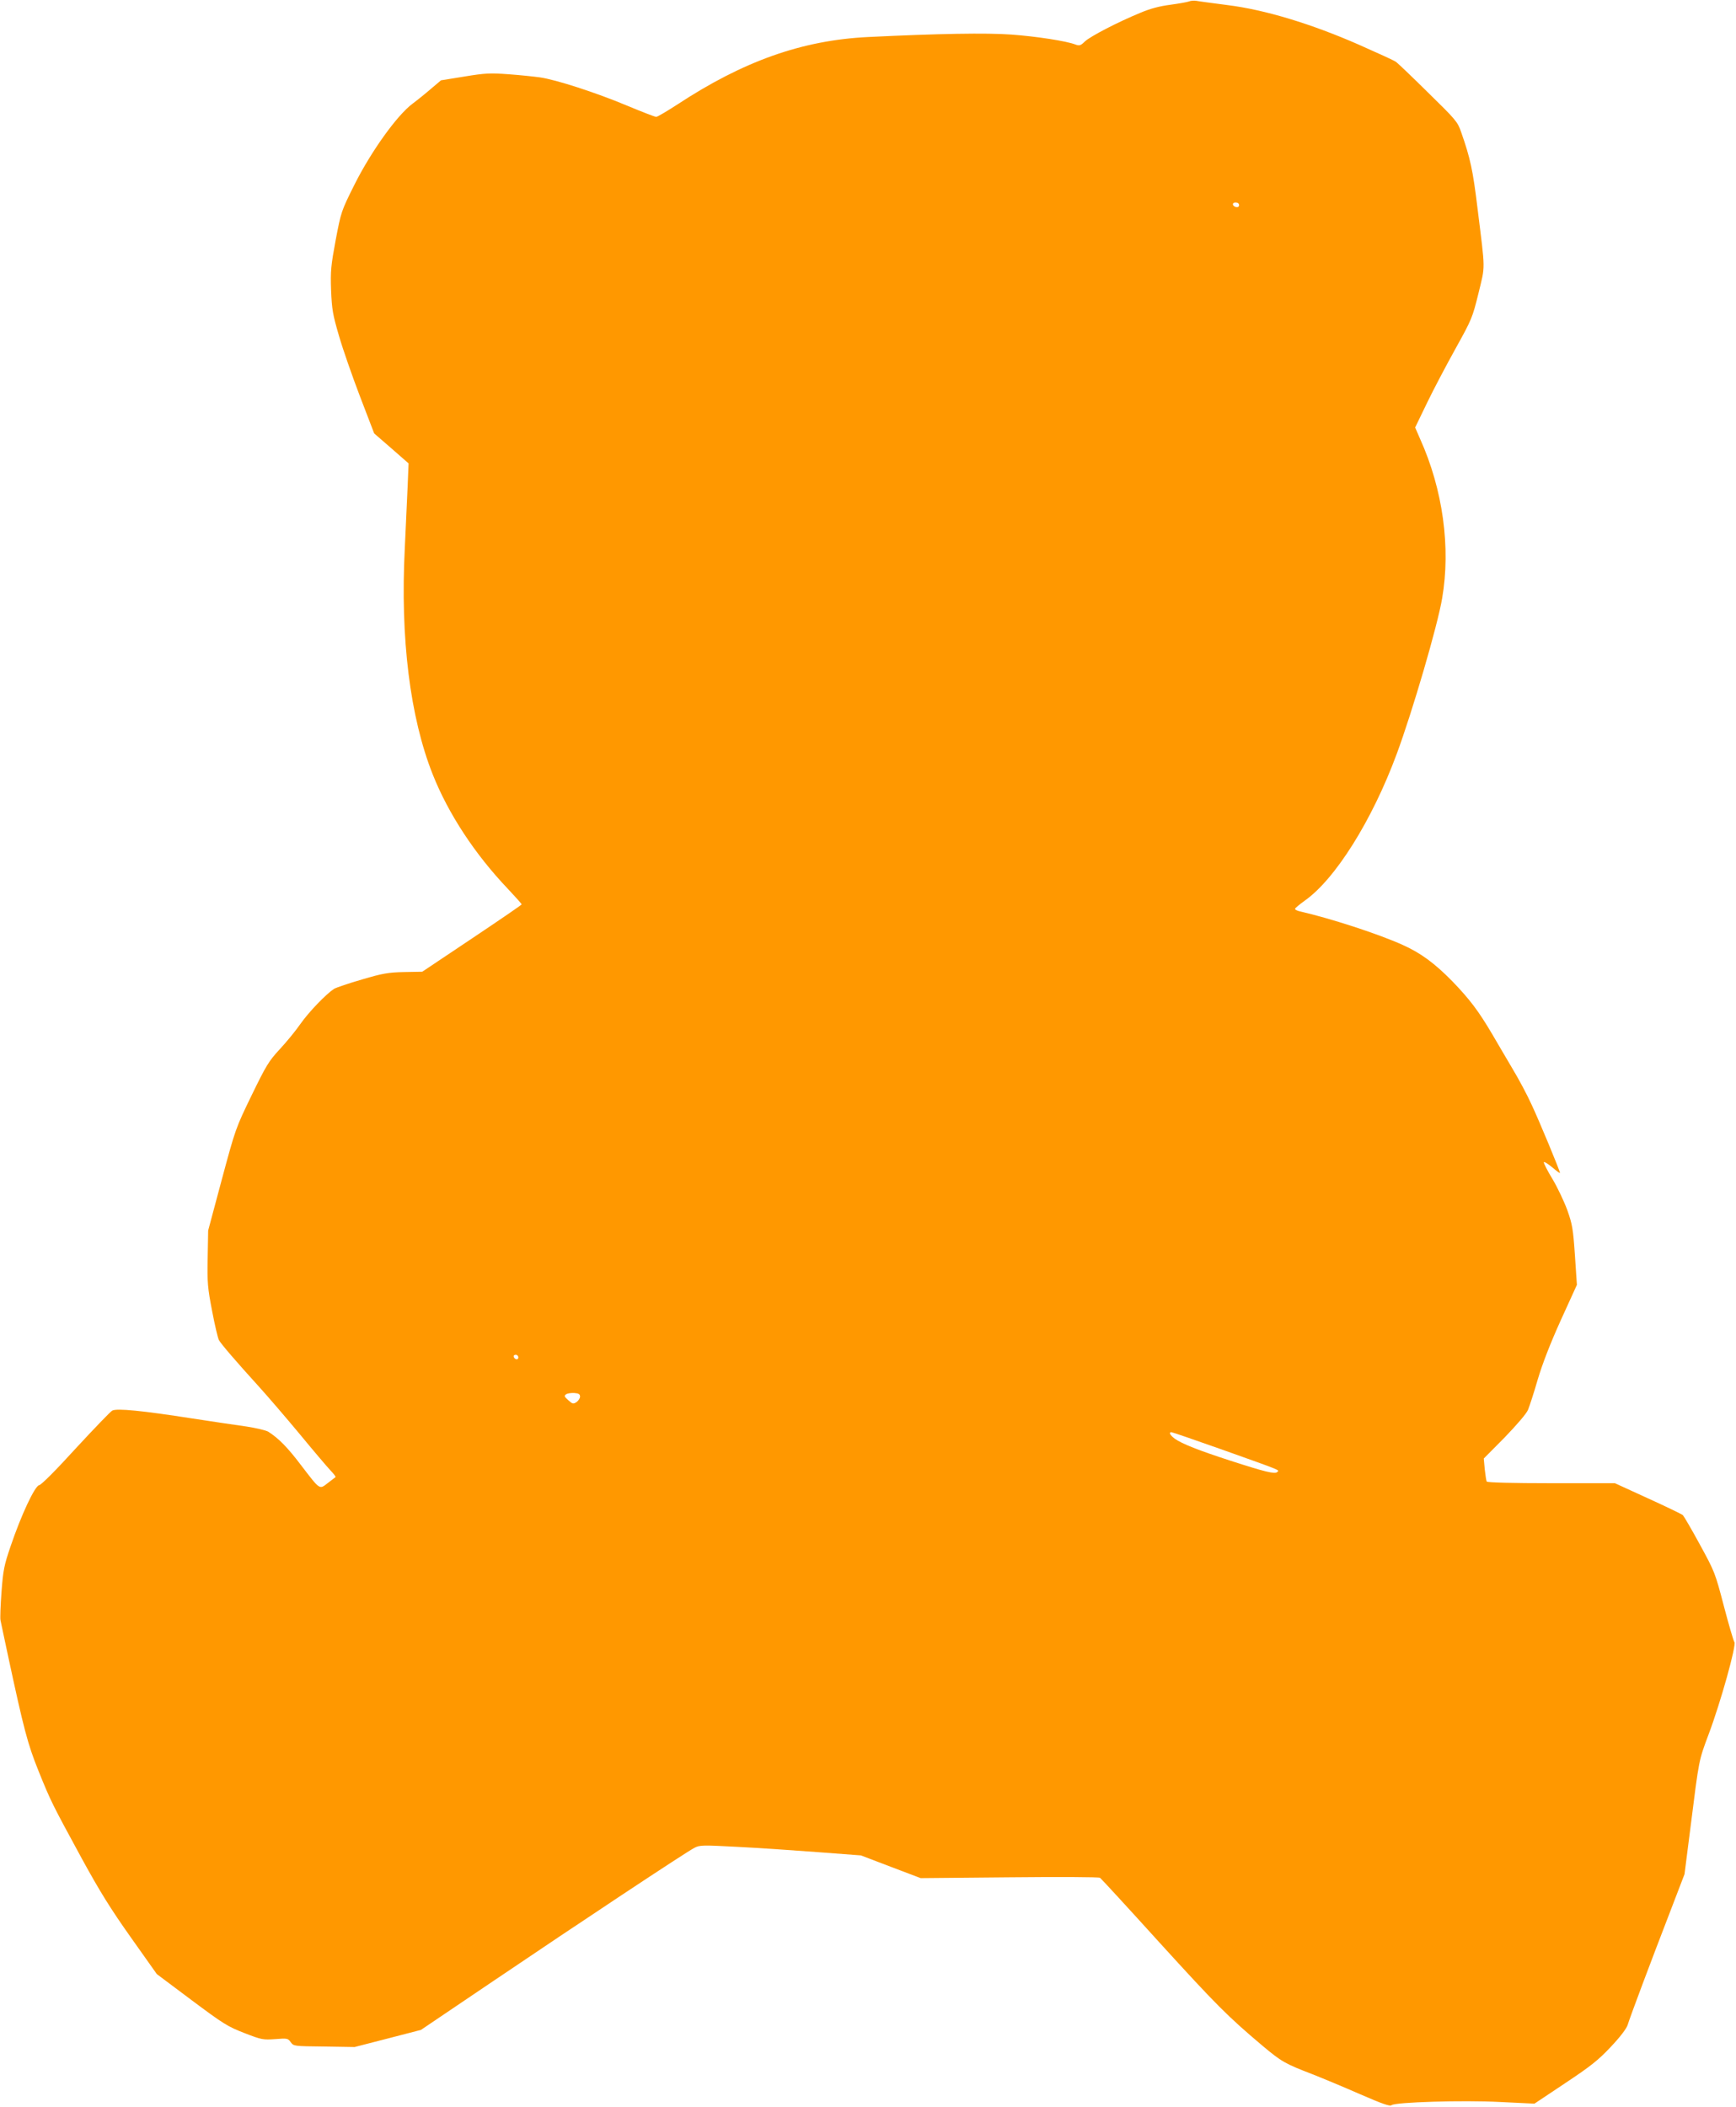 <?xml version="1.0" standalone="no"?>
<!DOCTYPE svg PUBLIC "-//W3C//DTD SVG 20010904//EN"
 "http://www.w3.org/TR/2001/REC-SVG-20010904/DTD/svg10.dtd">
<svg version="1.0" xmlns="http://www.w3.org/2000/svg"
 width="1055pt" height="1280pt" viewBox="0 0 1055 1280"
 preserveAspectRatio="xMidYMid meet">
<g transform="translate(0,1280) scale(0.1,-0.1)"
fill="#ff9800" stroke="none">
<path d="M7225 12791 c-11 -4 -62 -13 -113 -20 -63 -8 -121 -23 -180 -48 -139
-57 -304 -143 -338 -174 -26 -26 -34 -28 -57 -20 -56 22 -240 50 -391 61 -150
11 -444 6 -873 -15 -399 -20 -756 -146 -1160 -412 -62 -40 -118 -73 -125 -73
-8 0 -88 31 -179 69 -186 78 -430 157 -528 171 -36 5 -122 14 -191 19 -112 8
-140 7 -268 -14 l-142 -23 -58 -49 c-31 -27 -83 -69 -115 -93 -94 -70 -251
-289 -352 -490 -82 -164 -82 -166 -115 -338 -29 -157 -32 -187 -28 -305 5
-118 10 -147 48 -277 23 -80 81 -246 128 -369 l86 -224 105 -91 104 -91 -6
-145 c-4 -80 -11 -246 -17 -370 -28 -548 32 -1028 170 -1375 95 -239 256 -484
456 -694 46 -49 84 -91 84 -95 0 -3 -136 -96 -302 -207 l-302 -202 -110 -2
c-96 -2 -131 -8 -256 -45 -80 -23 -156 -49 -170 -57 -50 -33 -153 -140 -205
-214 -29 -42 -86 -111 -126 -154 -65 -70 -82 -98 -170 -279 -97 -200 -98 -203
-181 -511 l-83 -310 -3 -167 c-3 -151 0 -182 27 -322 16 -85 35 -164 41 -176
13 -24 106 -132 245 -285 50 -55 160 -183 245 -285 84 -102 169 -202 188 -222
20 -21 34 -39 31 -41 -2 -2 -23 -18 -47 -36 -52 -40 -45 -45 -163 109 -81 107
-136 163 -199 203 -14 8 -72 22 -130 31 -58 8 -206 30 -330 49 -307 48 -460
63 -488 48 -11 -6 -111 -110 -222 -230 -120 -132 -209 -221 -222 -223 -26 -4
-109 -180 -174 -372 -39 -114 -45 -144 -55 -277 -6 -83 -9 -160 -6 -172 2 -12
23 -107 45 -212 97 -452 120 -539 186 -703 76 -188 82 -199 263 -532 109 -199
174 -304 298 -479 l158 -223 211 -158 c194 -145 220 -161 321 -200 105 -41
114 -42 187 -37 74 6 78 5 95 -19 18 -24 19 -24 203 -26 l185 -3 202 52 201
52 434 293 c525 355 1180 789 1228 813 32 17 50 17 260 6 124 -6 344 -21 488
-32 l264 -20 181 -69 182 -69 540 5 c297 3 545 2 550 -3 6 -4 169 -181 361
-393 346 -380 415 -449 626 -627 117 -98 137 -109 303 -173 61 -24 191 -78
289 -121 136 -59 183 -76 193 -67 23 18 431 31 661 19 l207 -10 186 124 c155
103 202 140 277 220 57 60 95 110 103 133 18 58 148 403 252 672 l94 245 37
290 c52 413 49 397 110 561 72 191 170 542 156 559 -5 6 -34 105 -64 219 -53
203 -56 209 -146 374 -50 92 -97 172 -103 178 -7 6 -102 52 -212 102 l-201 92
-386 0 c-236 0 -389 4 -393 10 -3 5 -8 39 -12 74 l-6 66 127 128 c74 77 133
145 142 168 9 22 36 104 59 184 29 97 75 216 140 360 l98 215 -12 179 c-11
162 -16 189 -46 274 -19 52 -59 137 -90 189 -31 51 -55 98 -53 103 2 5 24 -9
51 -31 26 -22 47 -38 47 -34 0 13 -125 314 -172 414 -26 58 -80 159 -120 225
-39 67 -94 159 -121 206 -82 139 -135 209 -241 319 -107 109 -192 172 -302
221 -148 67 -441 162 -626 204 -16 4 -28 10 -28 15 0 4 26 26 58 49 186 130
411 489 560 892 96 259 248 779 276 945 53 308 5 661 -134 969 l-30 69 73 151
c40 83 119 232 174 331 97 175 101 184 138 334 42 174 42 127 -6 516 -28 230
-43 302 -100 464 -21 61 -32 74 -201 239 -98 97 -186 181 -196 187 -9 7 -110
53 -223 103 -289 127 -573 213 -799 241 -91 12 -176 23 -190 26 -14 2 -34 1
-45 -4z m305 -1237 c0 -9 -7 -14 -17 -12 -25 5 -28 28 -4 28 12 0 21 -6 21
-16z m-4380 -7000 c0 -17 -22 -14 -28 4 -2 7 3 12 12 12 9 0 16 -7 16 -16z
m375 -238 c0 -10 -10 -25 -21 -33 -20 -13 -25 -12 -50 11 -25 22 -27 27 -14
36 8 6 31 9 50 8 27 -2 35 -7 35 -22z m3897 -320 c379 -135 353 -125 340 -138
-14 -14 -75 1 -285 69 -192 62 -295 103 -337 133 -29 21 -39 40 -21 40 5 0
142 -47 303 -104z"/>
</g>
</svg>
